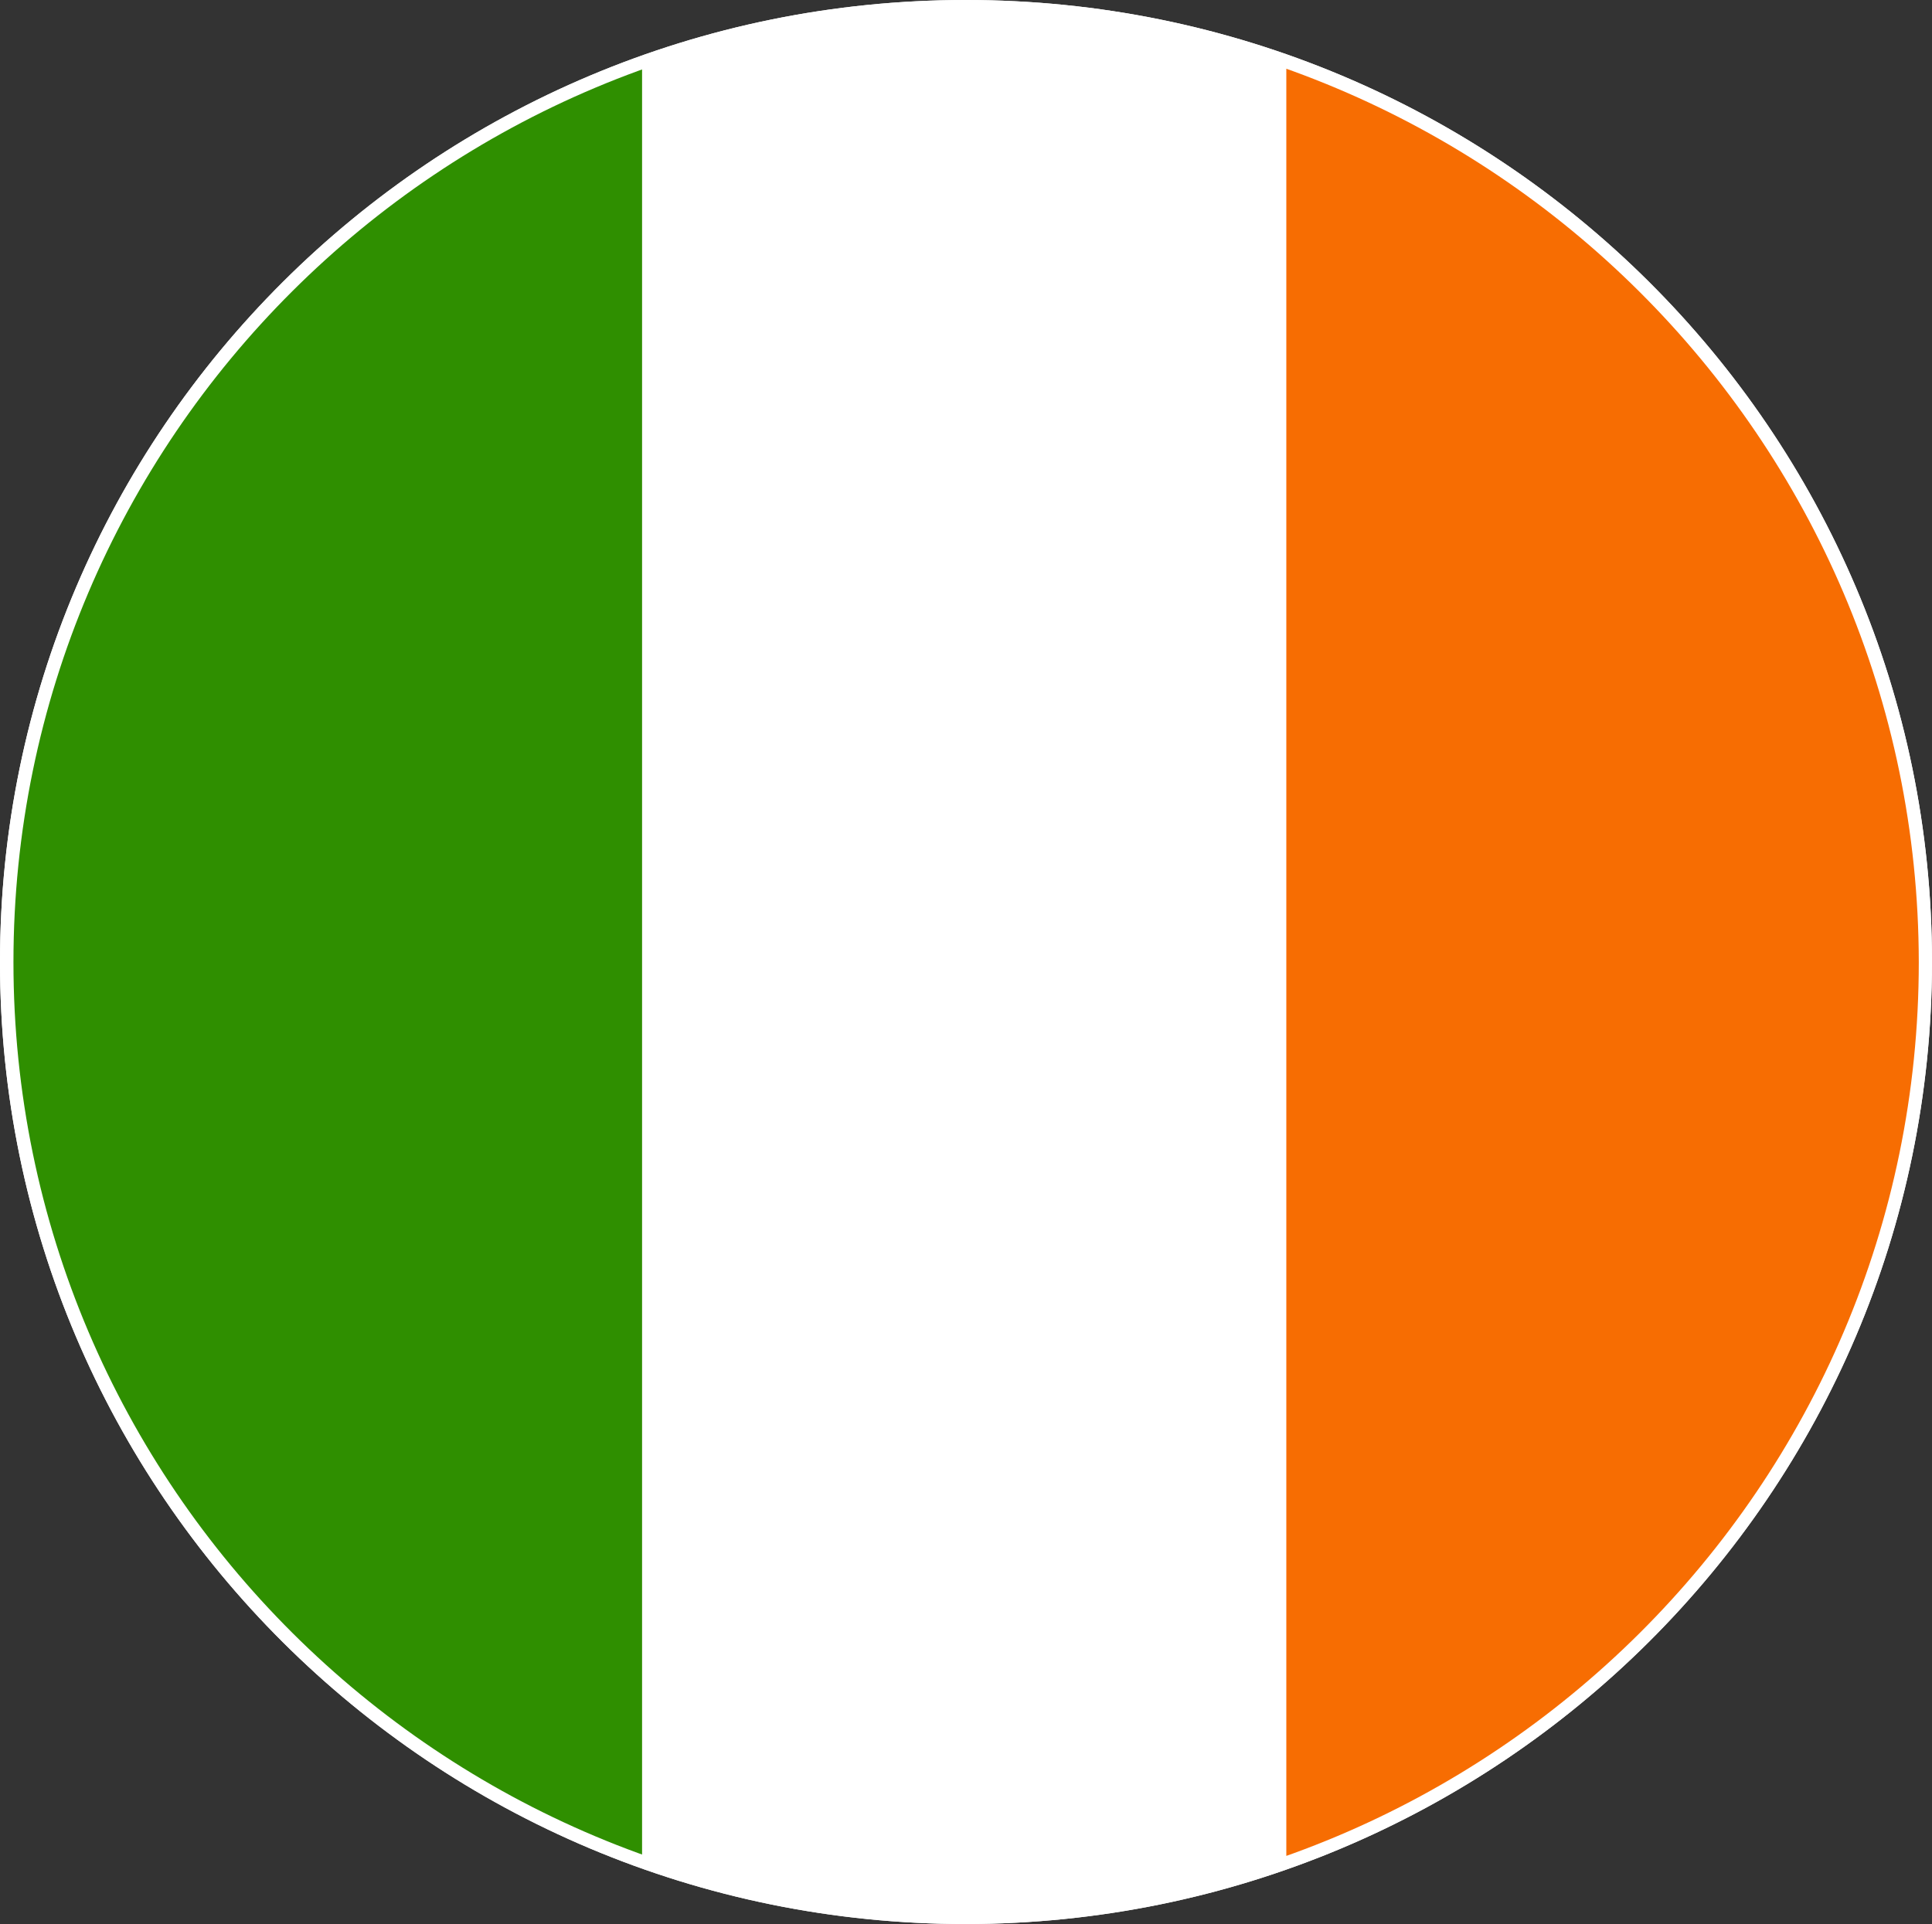 <?xml version="1.0" encoding="UTF-8"?><svg xmlns="http://www.w3.org/2000/svg" xmlns:xlink="http://www.w3.org/1999/xlink" viewBox="0 0 80.43 80.11"><rect x="0" y="0" width="80.43" height="80.11" fill="#333333" stroke="none"/><defs><style>.cls-1{fill:none;}.cls-2{fill:#e30520;}.cls-2,.cls-3,.cls-4{stroke:#000;stroke-miterlimit:2.5;stroke-width:.25px;}.cls-3{fill:#00633a;}.cls-4{fill:#ffd500;}.cls-5{fill:#f76d02;}.cls-6{fill:#fff;}.cls-7{fill:#2f8f00;}.cls-8{clip-path:url(#clippath-1);}.cls-9{clip-path:url(#clippath-2);}</style><clipPath id="clippath-1"><path class="cls-1" d="m-57.76-.01C-79.67-.01-97.42,17.67-97.42,39.49s17.76,39.5,39.66,39.5S-18.1,61.31-18.1,39.49C-18.13,17.68-35.87.02-57.76-.01Z"/></clipPath><clipPath id="clippath-2"><path class="cls-1" d="m40.21.55C18.31.55.56,18.24.56,40.06s17.76,39.5,39.66,39.5,39.66-17.68,39.66-39.5c-.03-21.81-17.77-39.47-39.66-39.5Z"/></clipPath></defs><g id="maps"><path class="cls-6" d="m40.21,80.11C18.01,80.11,0,62.18,0,40.06S18.01,0,40.21,0s40.22,17.93,40.22,40.06c-.02,22.11-18.02,40.03-40.22,40.05Z"/></g><g id="Livello_1"><g class="cls-8"><rect class="cls-4" x="-116.98" y="26.37" width="119.66" height="26.59"/><rect class="cls-2" x="-116.98" y="-.22" width="119.66" height="26.59"/><rect class="cls-3" x="-116.98" y="52.96" width="119.66" height="26.59"/></g><path class="cls-6" d="m40.21,80.11C18.01,80.11,0,62.18,0,40.06S18.01,0,40.21,0s40.22,17.93,40.22,40.06c-.02,22.11-18.02,40.03-40.22,40.05ZM40.21.55C18.31.55.56,18.24.56,40.06s17.76,39.5,39.66,39.5,39.66-17.68,39.66-39.5c-.03-21.81-17.77-39.47-39.66-39.5Z"/><g class="cls-9"><g><rect class="cls-6" x="26.87" y="-1.97" width="26.67" height="91.31"/><rect class="cls-7" x=".06" y="-1.97" width="26.67" height="91.31"/><rect class="cls-5" x="53.55" y="-2.43" width="27.49" height="91.21"/></g></g></g></svg>